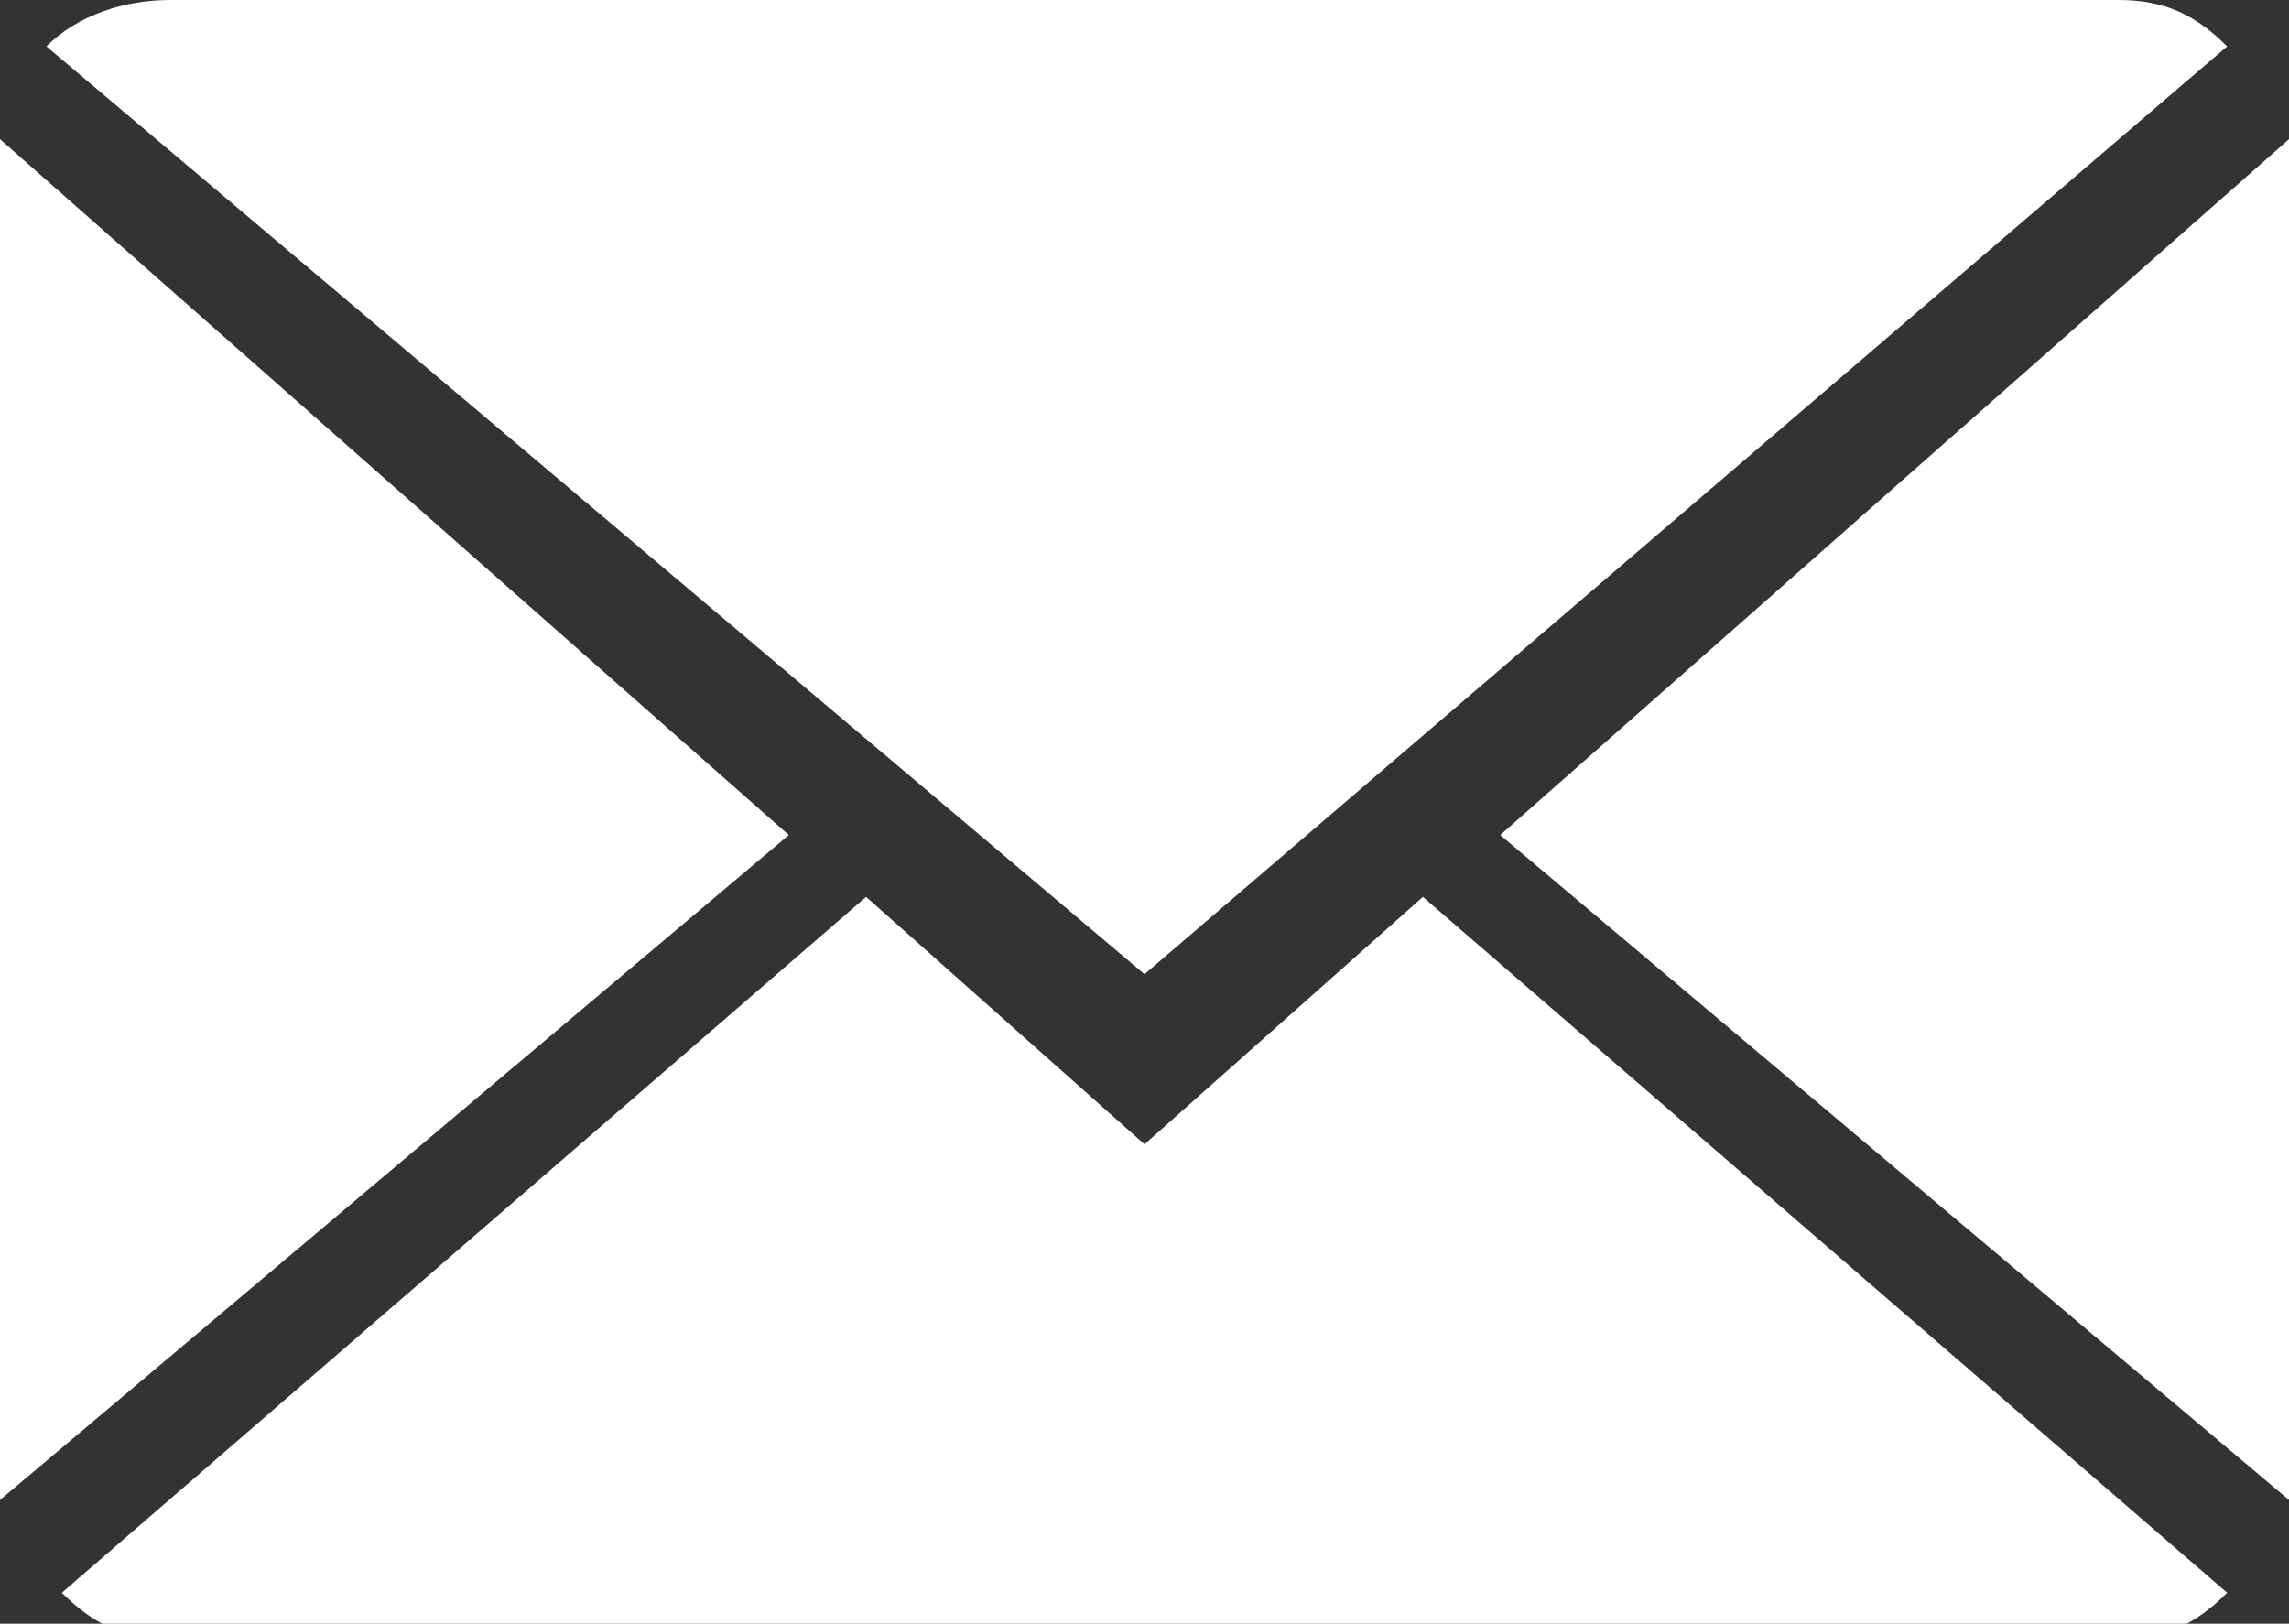 <?xml version="1.0" encoding="utf-8"?>
<!-- Generator: Adobe Illustrator 19.0.0, SVG Export Plug-In . SVG Version: 6.00 Build 0)  -->
<svg version="1.1" id="Calque_1" xmlns="http://www.w3.org/2000/svg" xmlns:xlink="http://www.w3.org/1999/xlink" x="0px" y="0px"
	 viewBox="0 0 14.8 10.5" style="enable-background:new 0 0 14.8 10.5;" xml:space="preserve">
<rect x="0" y="0" width="14.8" height="10.5" fill="#333333" stroke="none"/>
<style type="text/css">
	.st0{fill:#FFFFFF;}
</style>
<g id="XMLID_361_">
	<path id="XMLID_371_" class="st0" d="M7.4,7.4L5.6,5.8l-5.2,4.5c0.2,0.2,0.4,0.3,0.7,0.3h12.6c0.3,0,0.5-0.1,0.7-0.3L9.2,5.8
		L7.4,7.4z M7.4,7.4"/>
	<path id="XMLID_368_" class="st0" d="M14.4,0.3C14.2,0.1,14,0,13.7,0H1.1C0.8,0,0.5,0.1,0.3,0.3l7.1,6L14.4,0.3z M14.4,0.3"/>
	<path id="XMLID_365_" class="st0" d="M0,0.9v8.8l5.1-4.3L0,0.9z M0,0.9"/>
	<path id="XMLID_362_" class="st0" d="M9.7,5.4l5.1,4.3V0.9L9.7,5.4z M9.7,5.4"/>
</g>
</svg>
